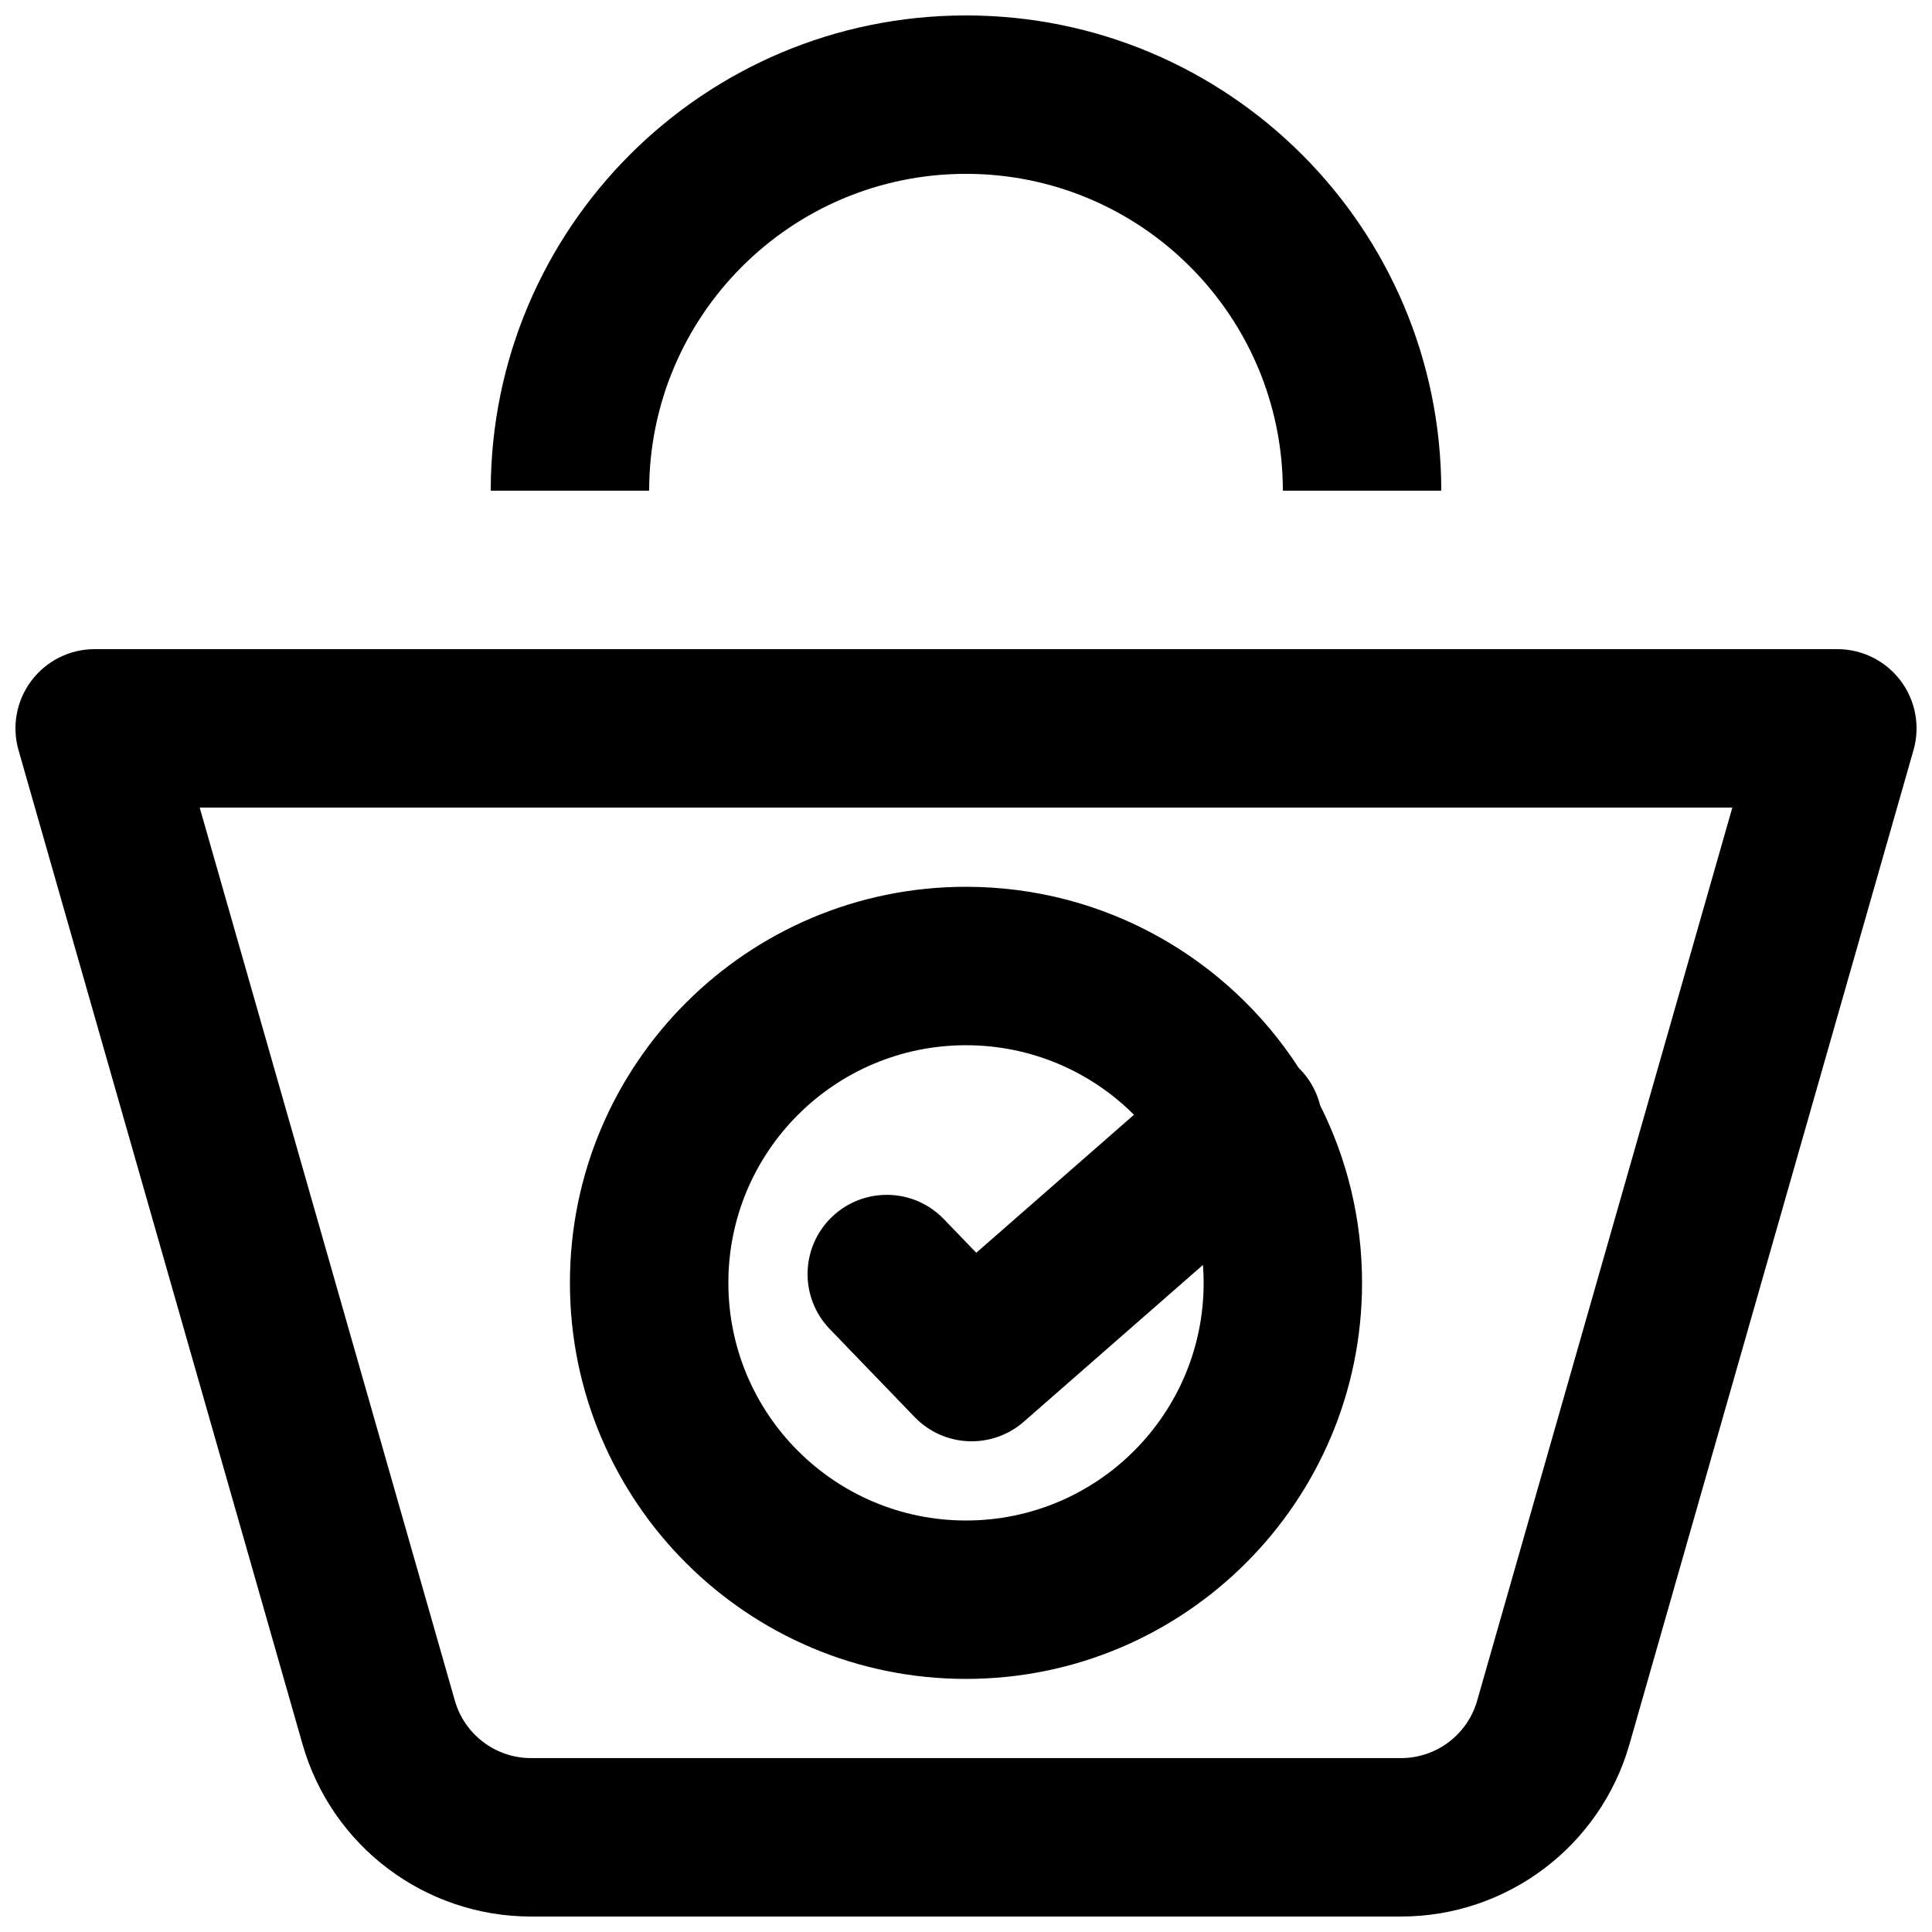 <?xml version="1.0" encoding="UTF-8"?>
<!-- Uploaded to: SVG Repo, www.svgrepo.com, Generator: SVG Repo Mixer Tools -->
<svg width="800px" height="800px" version="1.1" viewBox="144 144 512 512" xmlns="http://www.w3.org/2000/svg">
 <defs>
  <clipPath id="b">
   <path d="m274 148.09h252v126.91h-252z"/>
  </clipPath>
  <clipPath id="a">
   <path d="m148.09 316h503.81v335.9h-503.81z"/>
  </clipPath>
 </defs>
 <g clip-path="url(#b)">
  <path d="m400 148.09c-69.562 0-125.95 56.391-125.95 125.95h41.984c0-46.375 37.594-83.969 83.969-83.969 46.371 0 83.965 37.594 83.965 83.969h41.984c0-69.562-56.391-125.95-125.95-125.95z"/>
 </g>
 <path d="m400 379.01c36.961 0 69.461 19.102 88.16 47.977 0.379 0.375 0.75 0.766 1.109 1.176 2.277 2.602 3.797 5.609 4.574 8.75 7.113 14.152 11.113 30.141 11.113 47.055 0 57.969-46.992 104.96-104.96 104.96-57.969 0-104.96-46.992-104.96-104.96 0-57.965 46.992-104.96 104.96-104.96zm-62.977 104.96c0-34.781 28.191-62.973 62.977-62.973 17.383 0 33.121 7.043 44.516 18.43l-41.789 36.566-8.609-8.926c-8.047-8.344-21.336-8.586-29.68-0.539-8.348 8.047-8.59 21.336-0.543 29.684l22.492 23.324c7.773 8.062 20.504 8.602 28.934 1.227l47.477-41.543c0.117 1.57 0.18 3.156 0.18 4.75 0 34.785-28.199 62.977-62.977 62.977-34.785 0-62.977-28.191-62.977-62.977z" fill-rule="evenodd"/>
 <g clip-path="url(#a)">
  <path d="m169.09 316.03c-6.586 0-12.793 3.09-16.758 8.352-3.969 5.258-5.238 12.074-3.426 18.406l75.266 263.44c7.727 27.035 32.438 45.672 60.555 45.672h230.55c28.117 0 52.828-18.637 60.555-45.672l75.266-263.44c1.812-6.332 0.543-13.148-3.426-18.406-3.965-5.262-10.168-8.352-16.758-8.352zm95.453 278.66-67.625-236.68h406.17l-67.625 236.68c-2.574 9.012-10.809 15.223-20.184 15.223h-230.55c-9.371 0-17.609-6.211-20.184-15.223z" fill-rule="evenodd"/>
 </g>
</svg>